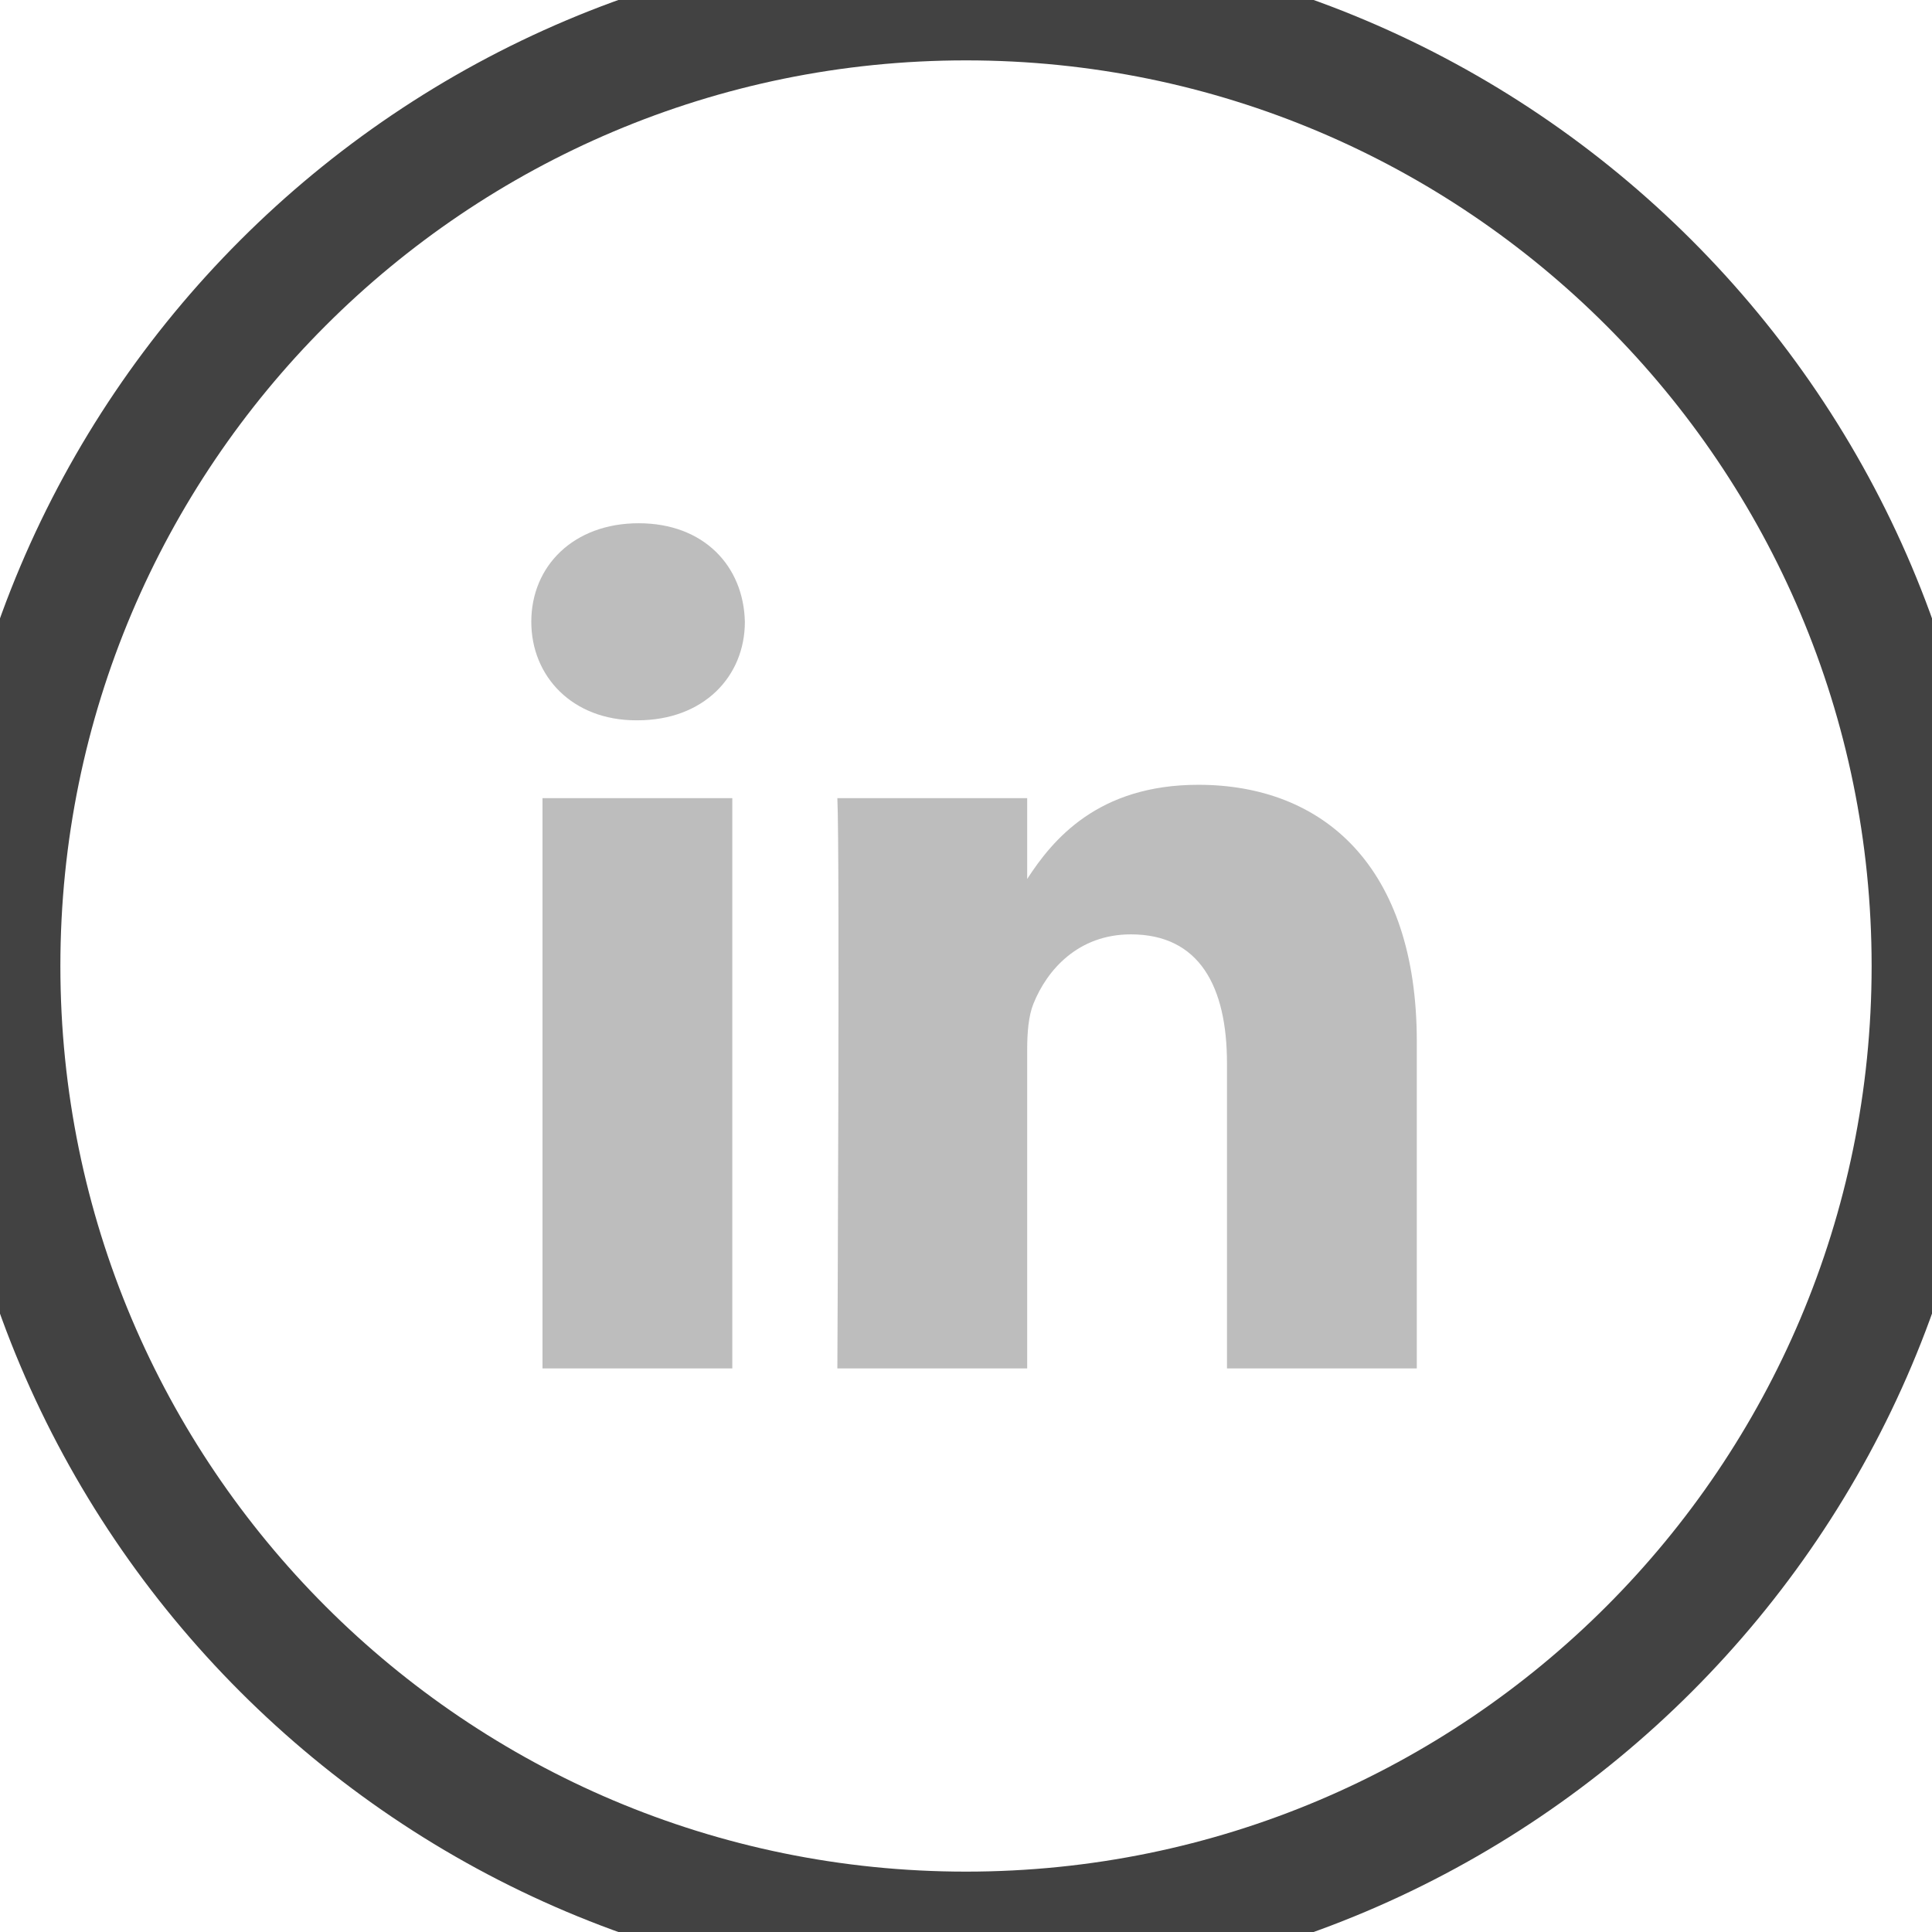 <svg width="24" height="24" viewBox="0 0 24 24" fill="none" xmlns="http://www.w3.org/2000/svg">
<path fill-rule="evenodd" clip-rule="evenodd" d="M9.253 7.724C9.253 8.404 8.741 8.948 7.918 8.948H7.903C7.112 8.948 6.6 8.404 6.6 7.724C6.6 7.029 7.127 6.5 7.934 6.5C8.741 6.5 9.237 7.029 9.253 7.724ZM9.097 9.915V16.999H6.739V9.915H9.097ZM17.6 16.999L17.6 12.937C17.6 10.761 16.437 9.749 14.886 9.749C13.634 9.749 13.073 10.436 12.76 10.919V9.915H10.402C10.434 10.58 10.402 16.999 10.402 16.999H12.76V13.043C12.76 12.831 12.776 12.62 12.838 12.468C13.008 12.045 13.396 11.607 14.048 11.607C14.901 11.607 15.242 12.257 15.242 13.209V16.999H17.6Z" fill="#BDBDBD"/>
<path d="M12 23.25C5.787 23.25 0.75 18.213 0.75 12H-0.75C-0.75 19.042 4.958 24.75 12 24.75V23.25ZM23.25 12C23.25 18.213 18.213 23.25 12 23.25V24.75C19.042 24.75 24.75 19.042 24.75 12H23.25ZM12 0.75C18.213 0.75 23.25 5.787 23.25 12H24.75C24.75 4.958 19.042 -0.75 12 -0.75V0.75ZM12 -0.75C4.958 -0.75 -0.75 4.958 -0.75 12H0.75C0.75 5.787 5.787 0.75 12 0.75V-0.75Z" fill="#424242"/>
</svg>
